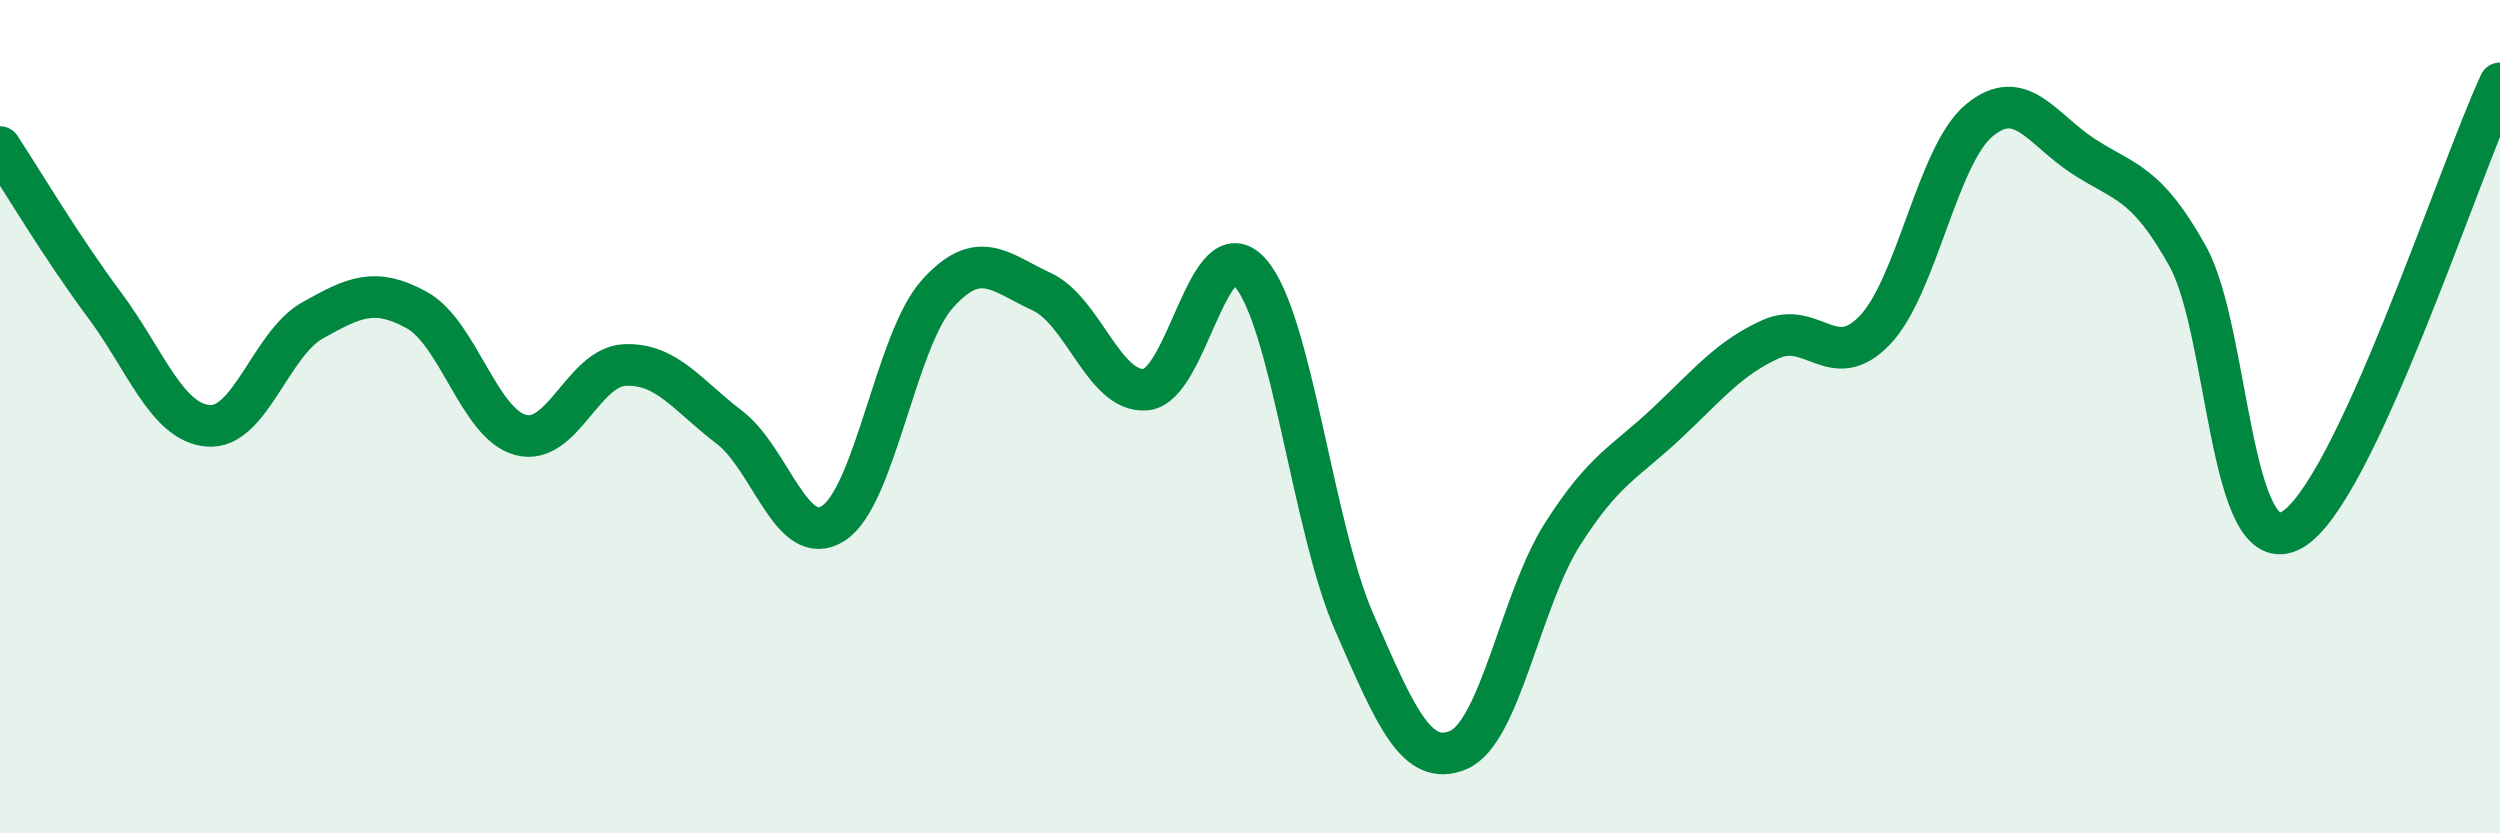 
    <svg width="60" height="20" viewBox="0 0 60 20" xmlns="http://www.w3.org/2000/svg">
      <path
        d="M 0,3.53 C 0.5,4.29 1.5,5.97 2.5,7.31 C 3.5,8.65 4,10.14 5,10.22 C 6,10.3 6.5,8.25 7.5,7.69 C 8.5,7.13 9,6.89 10,7.44 C 11,7.99 11.5,10.18 12.5,10.44 C 13.5,10.7 14,8.8 15,8.76 C 16,8.72 16.5,9.49 17.5,10.25 C 18.5,11.01 19,13.2 20,12.56 C 21,11.92 21.5,8.16 22.5,7.05 C 23.5,5.94 24,6.54 25,7 C 26,7.46 26.5,9.44 27.5,9.35 C 28.5,9.26 29,5.42 30,6.54 C 31,7.66 31.5,12.64 32.5,14.93 C 33.5,17.22 34,18.42 35,18 C 36,17.58 36.5,14.39 37.5,12.82 C 38.5,11.25 39,11.1 40,10.16 C 41,9.22 41.5,8.59 42.5,8.14 C 43.5,7.69 44,8.97 45,7.92 C 46,6.87 46.5,3.72 47.5,2.89 C 48.5,2.06 49,3.1 50,3.75 C 51,4.4 51.5,4.35 52.5,6.14 C 53.5,7.93 53.5,13.55 55,12.72 C 56.5,11.89 59,4.14 60,2L60 20L0 20Z"
        fill="#008740"
        opacity="0.1"
        stroke-linecap="round"
        stroke-linejoin="round"
      />
      <path
        d="M 0,3.53 C 0.5,4.29 1.5,5.97 2.5,7.31 C 3.5,8.65 4,10.14 5,10.22 C 6,10.3 6.5,8.25 7.5,7.69 C 8.5,7.13 9,6.89 10,7.44 C 11,7.99 11.5,10.18 12.5,10.44 C 13.5,10.7 14,8.8 15,8.76 C 16,8.72 16.5,9.49 17.5,10.25 C 18.5,11.01 19,13.2 20,12.56 C 21,11.92 21.5,8.16 22.5,7.05 C 23.5,5.94 24,6.54 25,7 C 26,7.46 26.5,9.44 27.5,9.35 C 28.5,9.26 29,5.42 30,6.54 C 31,7.66 31.5,12.64 32.5,14.93 C 33.5,17.22 34,18.42 35,18 C 36,17.58 36.5,14.39 37.5,12.82 C 38.5,11.25 39,11.1 40,10.16 C 41,9.22 41.5,8.59 42.5,8.14 C 43.5,7.69 44,8.97 45,7.92 C 46,6.87 46.5,3.72 47.5,2.89 C 48.5,2.06 49,3.1 50,3.75 C 51,4.4 51.5,4.35 52.5,6.14 C 53.5,7.93 53.5,13.55 55,12.72 C 56.5,11.89 59,4.14 60,2"
        stroke="#008740"
        stroke-width="1"
        fill="none"
        stroke-linecap="round"
        stroke-linejoin="round"
      />
    </svg>
  